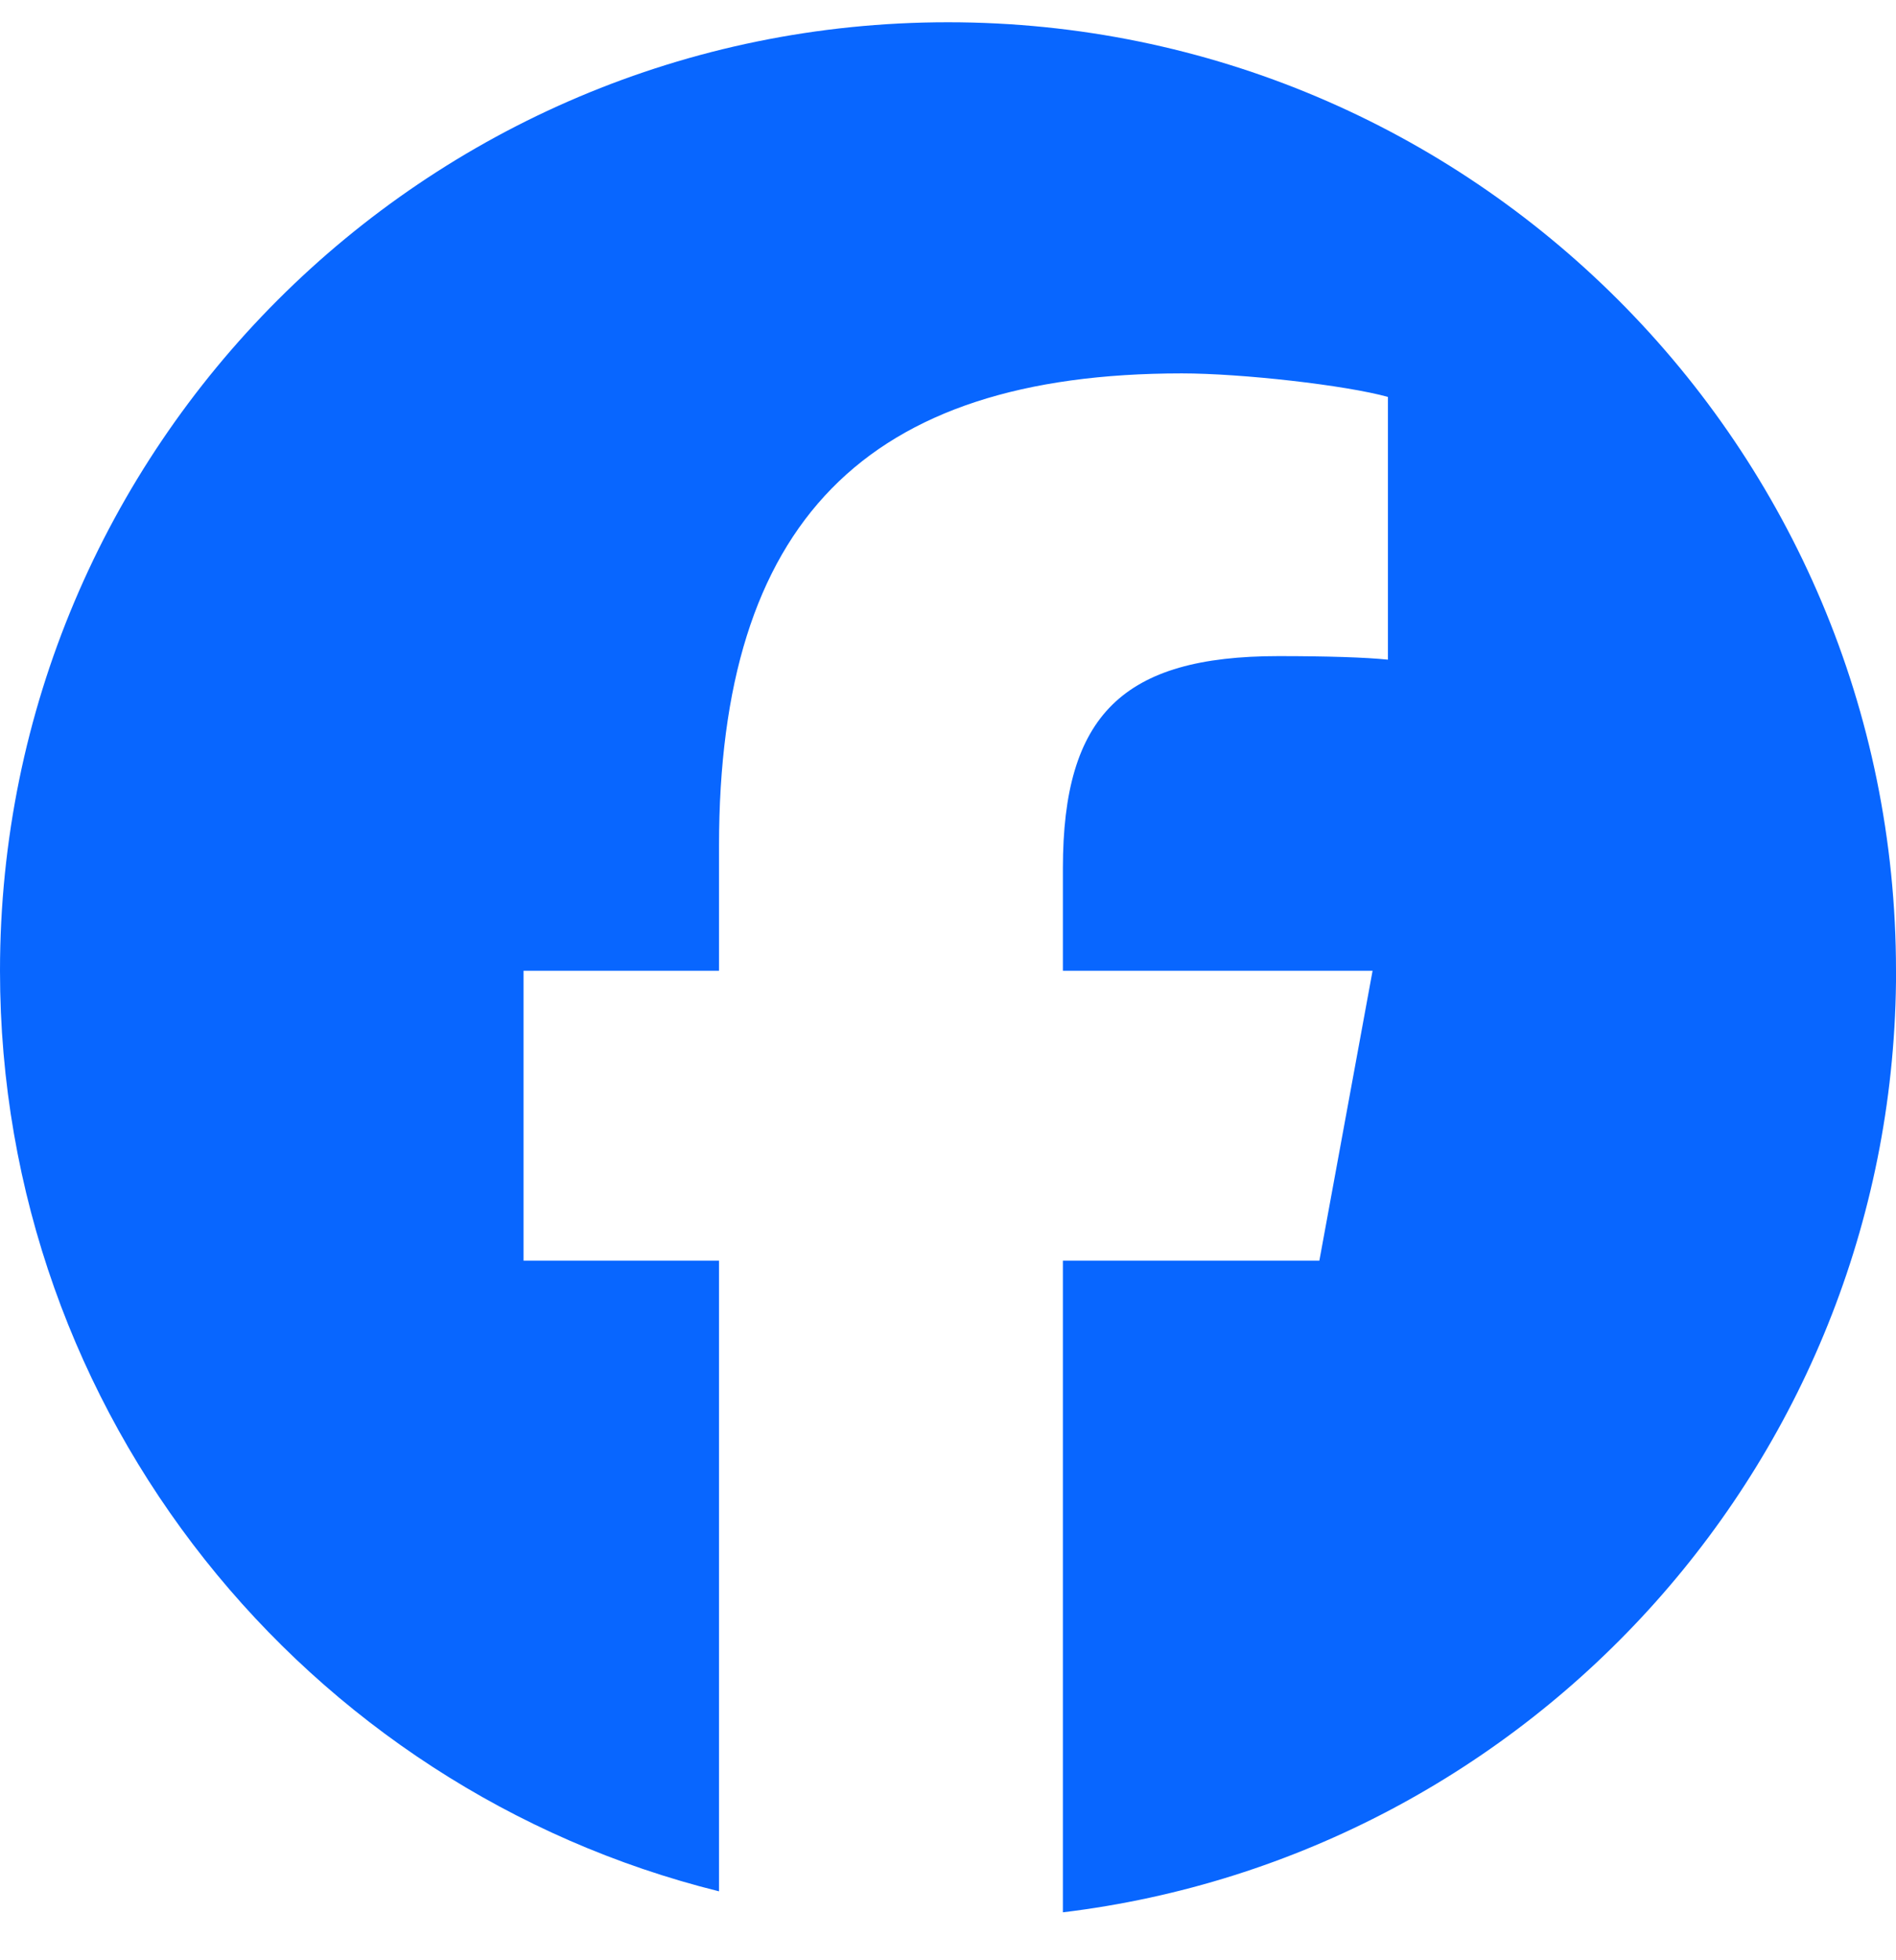 <svg width="30" height="31" viewBox="0 0 30 31" fill="none" xmlns="http://www.w3.org/2000/svg">
<path d="M30 15.352C30 7.067 23.284 0.352 15 0.352C6.716 0.352 0 7.067 0 15.352C0 22.386 4.843 28.289 11.377 29.91V19.936H8.284V15.352H11.377V13.376C11.377 8.271 13.687 5.905 18.7 5.905C19.65 5.905 21.29 6.091 21.961 6.277V10.432C21.607 10.395 20.992 10.376 20.228 10.376C17.768 10.376 16.818 11.308 16.818 13.73V15.352H21.718L20.876 19.936H16.818V30.242C24.245 29.345 30.001 23.021 30.001 15.352H30Z" fill="#0866FF"/>
</svg>
